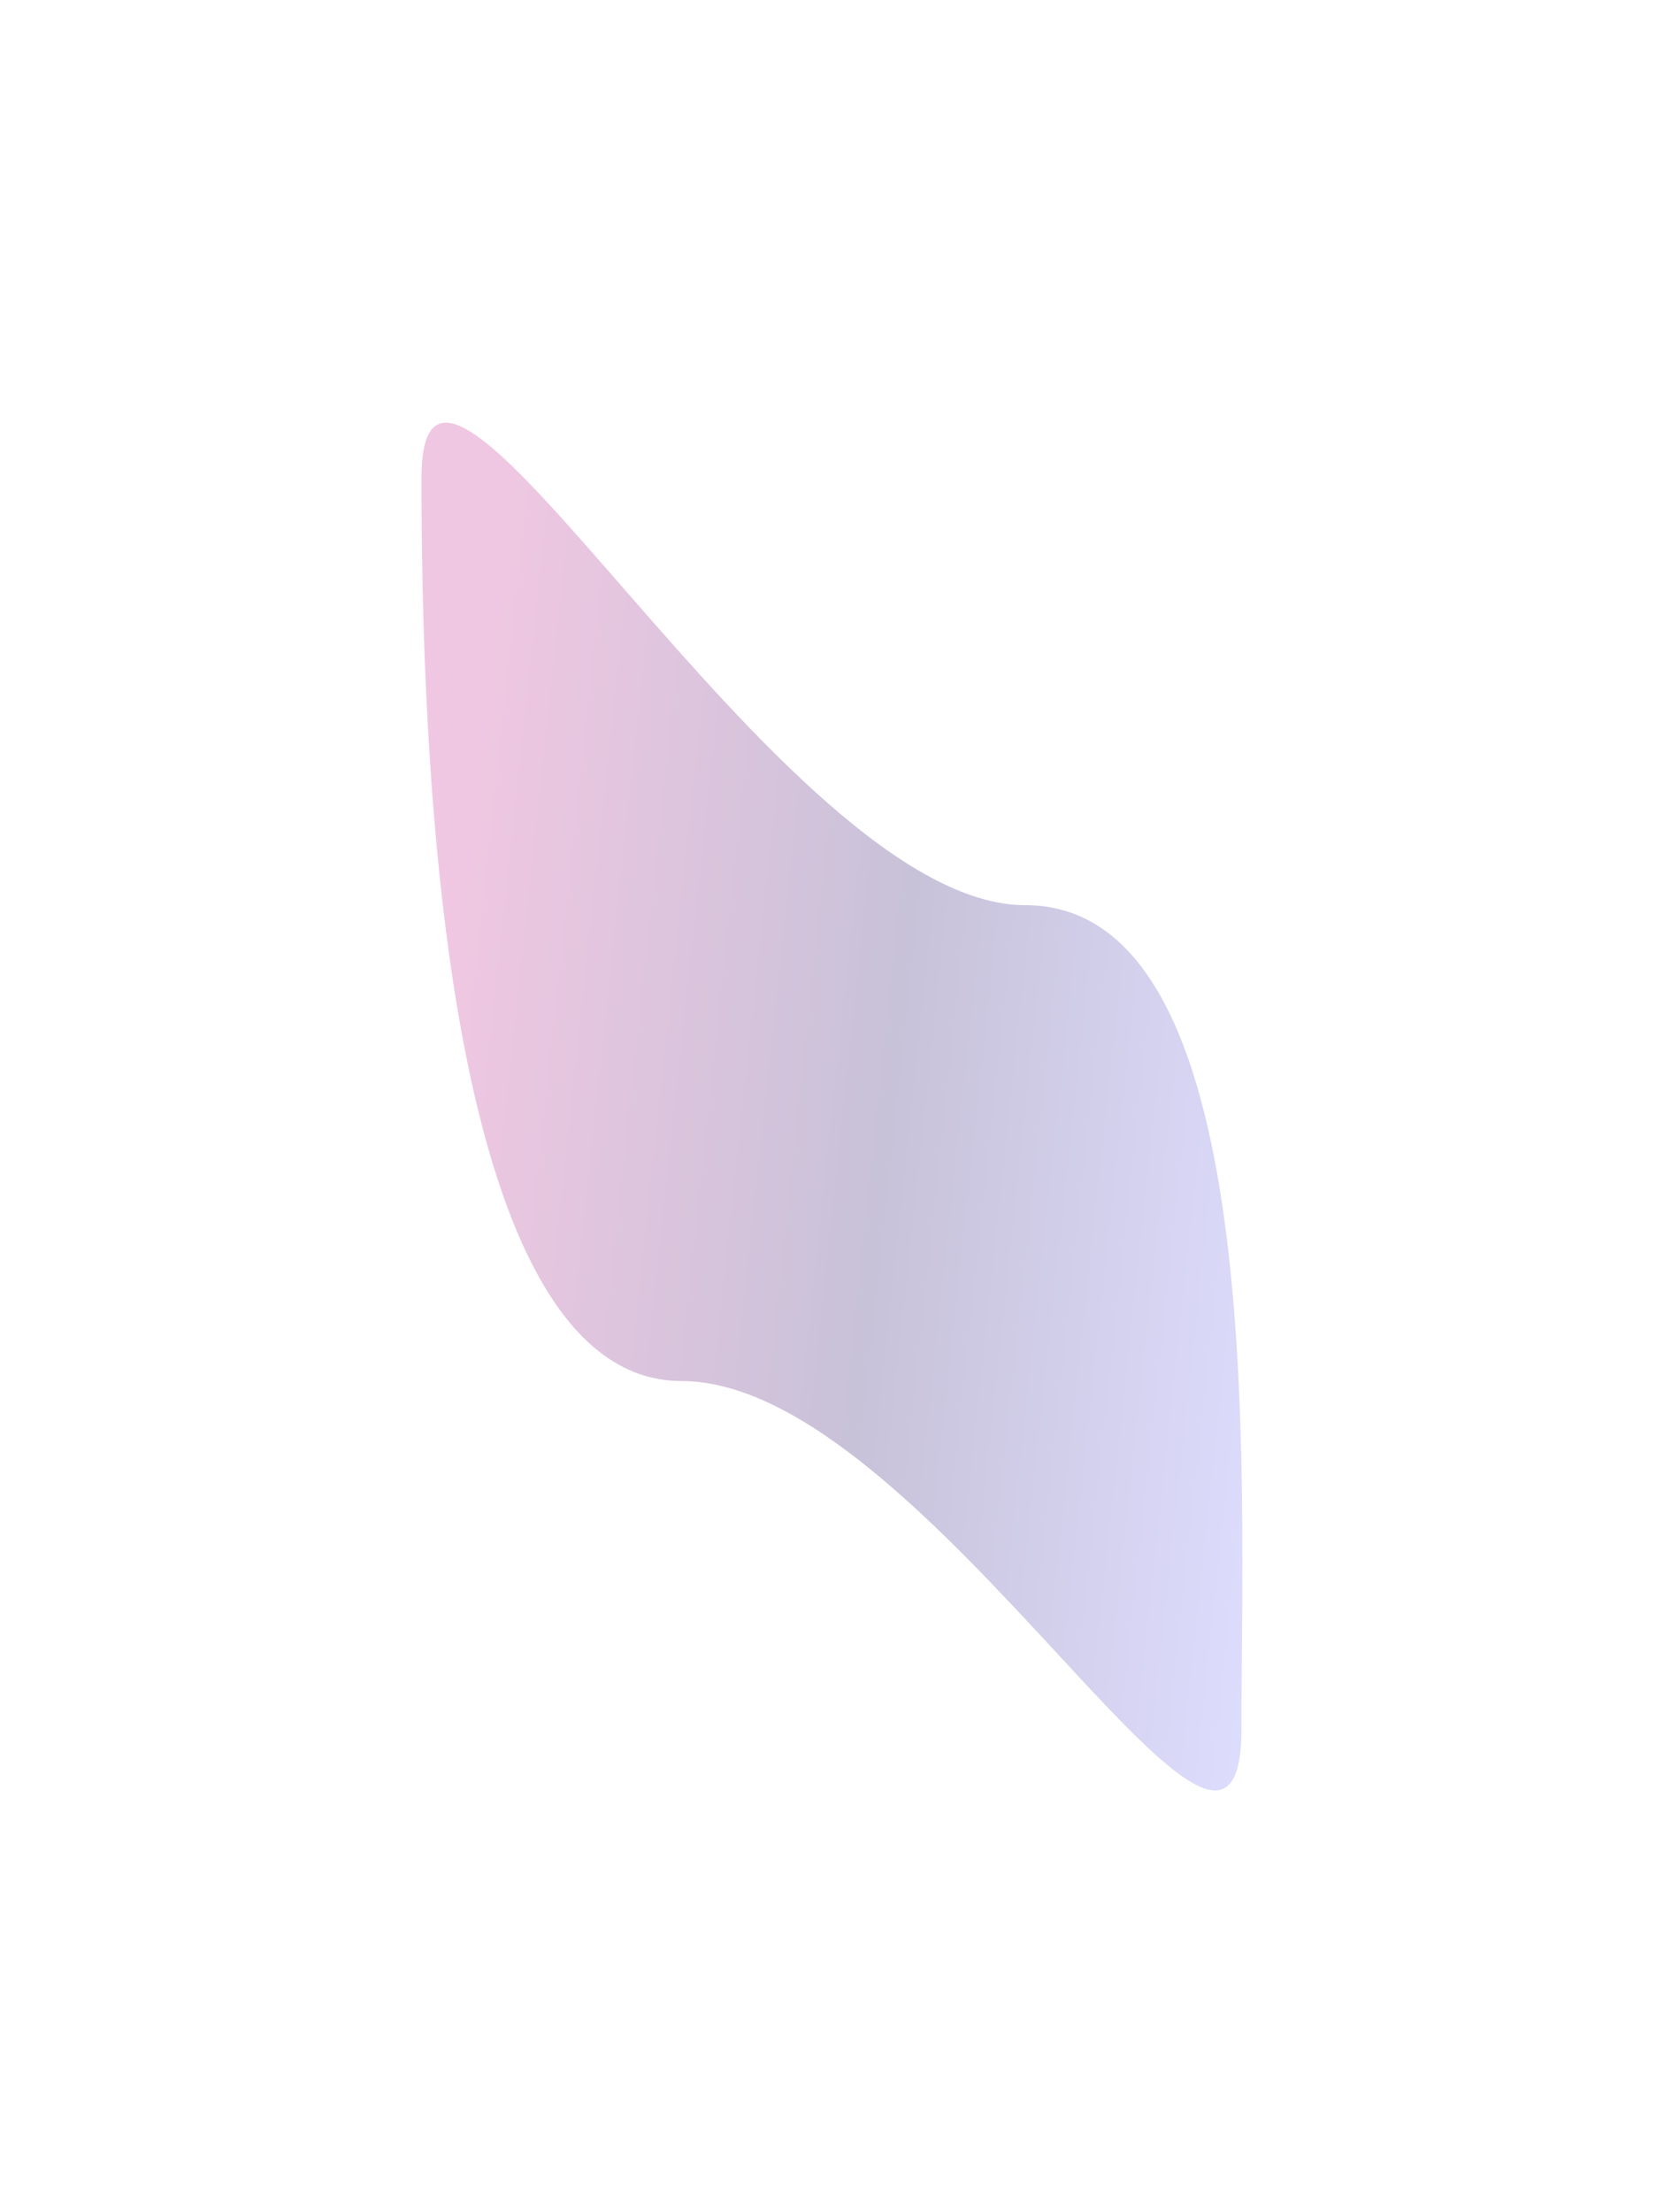 <?xml version="1.0" encoding="UTF-8"?> <svg xmlns="http://www.w3.org/2000/svg" width="831" height="1104" viewBox="0 0 831 1104" fill="none"> <g filter="url(#filter0_f_367_168)"> <path d="M619.973 862.992C619.973 987.87 462.284 689.217 340.372 689.217C218.459 689.217 210.488 363.505 210.488 238.627C210.488 113.749 390.097 451.729 512.01 451.729C633.922 451.729 619.973 738.114 619.973 862.992Z" fill="url(#paint0_linear_367_168)" fill-opacity="0.3"></path> </g> <defs> <filter id="filter0_f_367_168" x="0.488" y="0.936" width="829.969" height="1102.58" filterUnits="userSpaceOnUse" color-interpolation-filters="sRGB"> <feFlood flood-opacity="0" result="BackgroundImageFix"></feFlood> <feBlend mode="normal" in="SourceGraphic" in2="BackgroundImageFix" result="shape"></feBlend> <feGaussianBlur stdDeviation="105" result="effect1_foregroundBlur_367_168"></feGaussianBlur> </filter> <linearGradient id="paint0_linear_367_168" x1="237.639" y1="377.968" x2="664.653" y2="423.905" gradientUnits="userSpaceOnUse"> <stop stop-color="#CD469F"></stop> <stop offset="0.519" stop-color="#483580"></stop> <stop offset="1" stop-color="#8D8BF8"></stop> </linearGradient> </defs> </svg> 